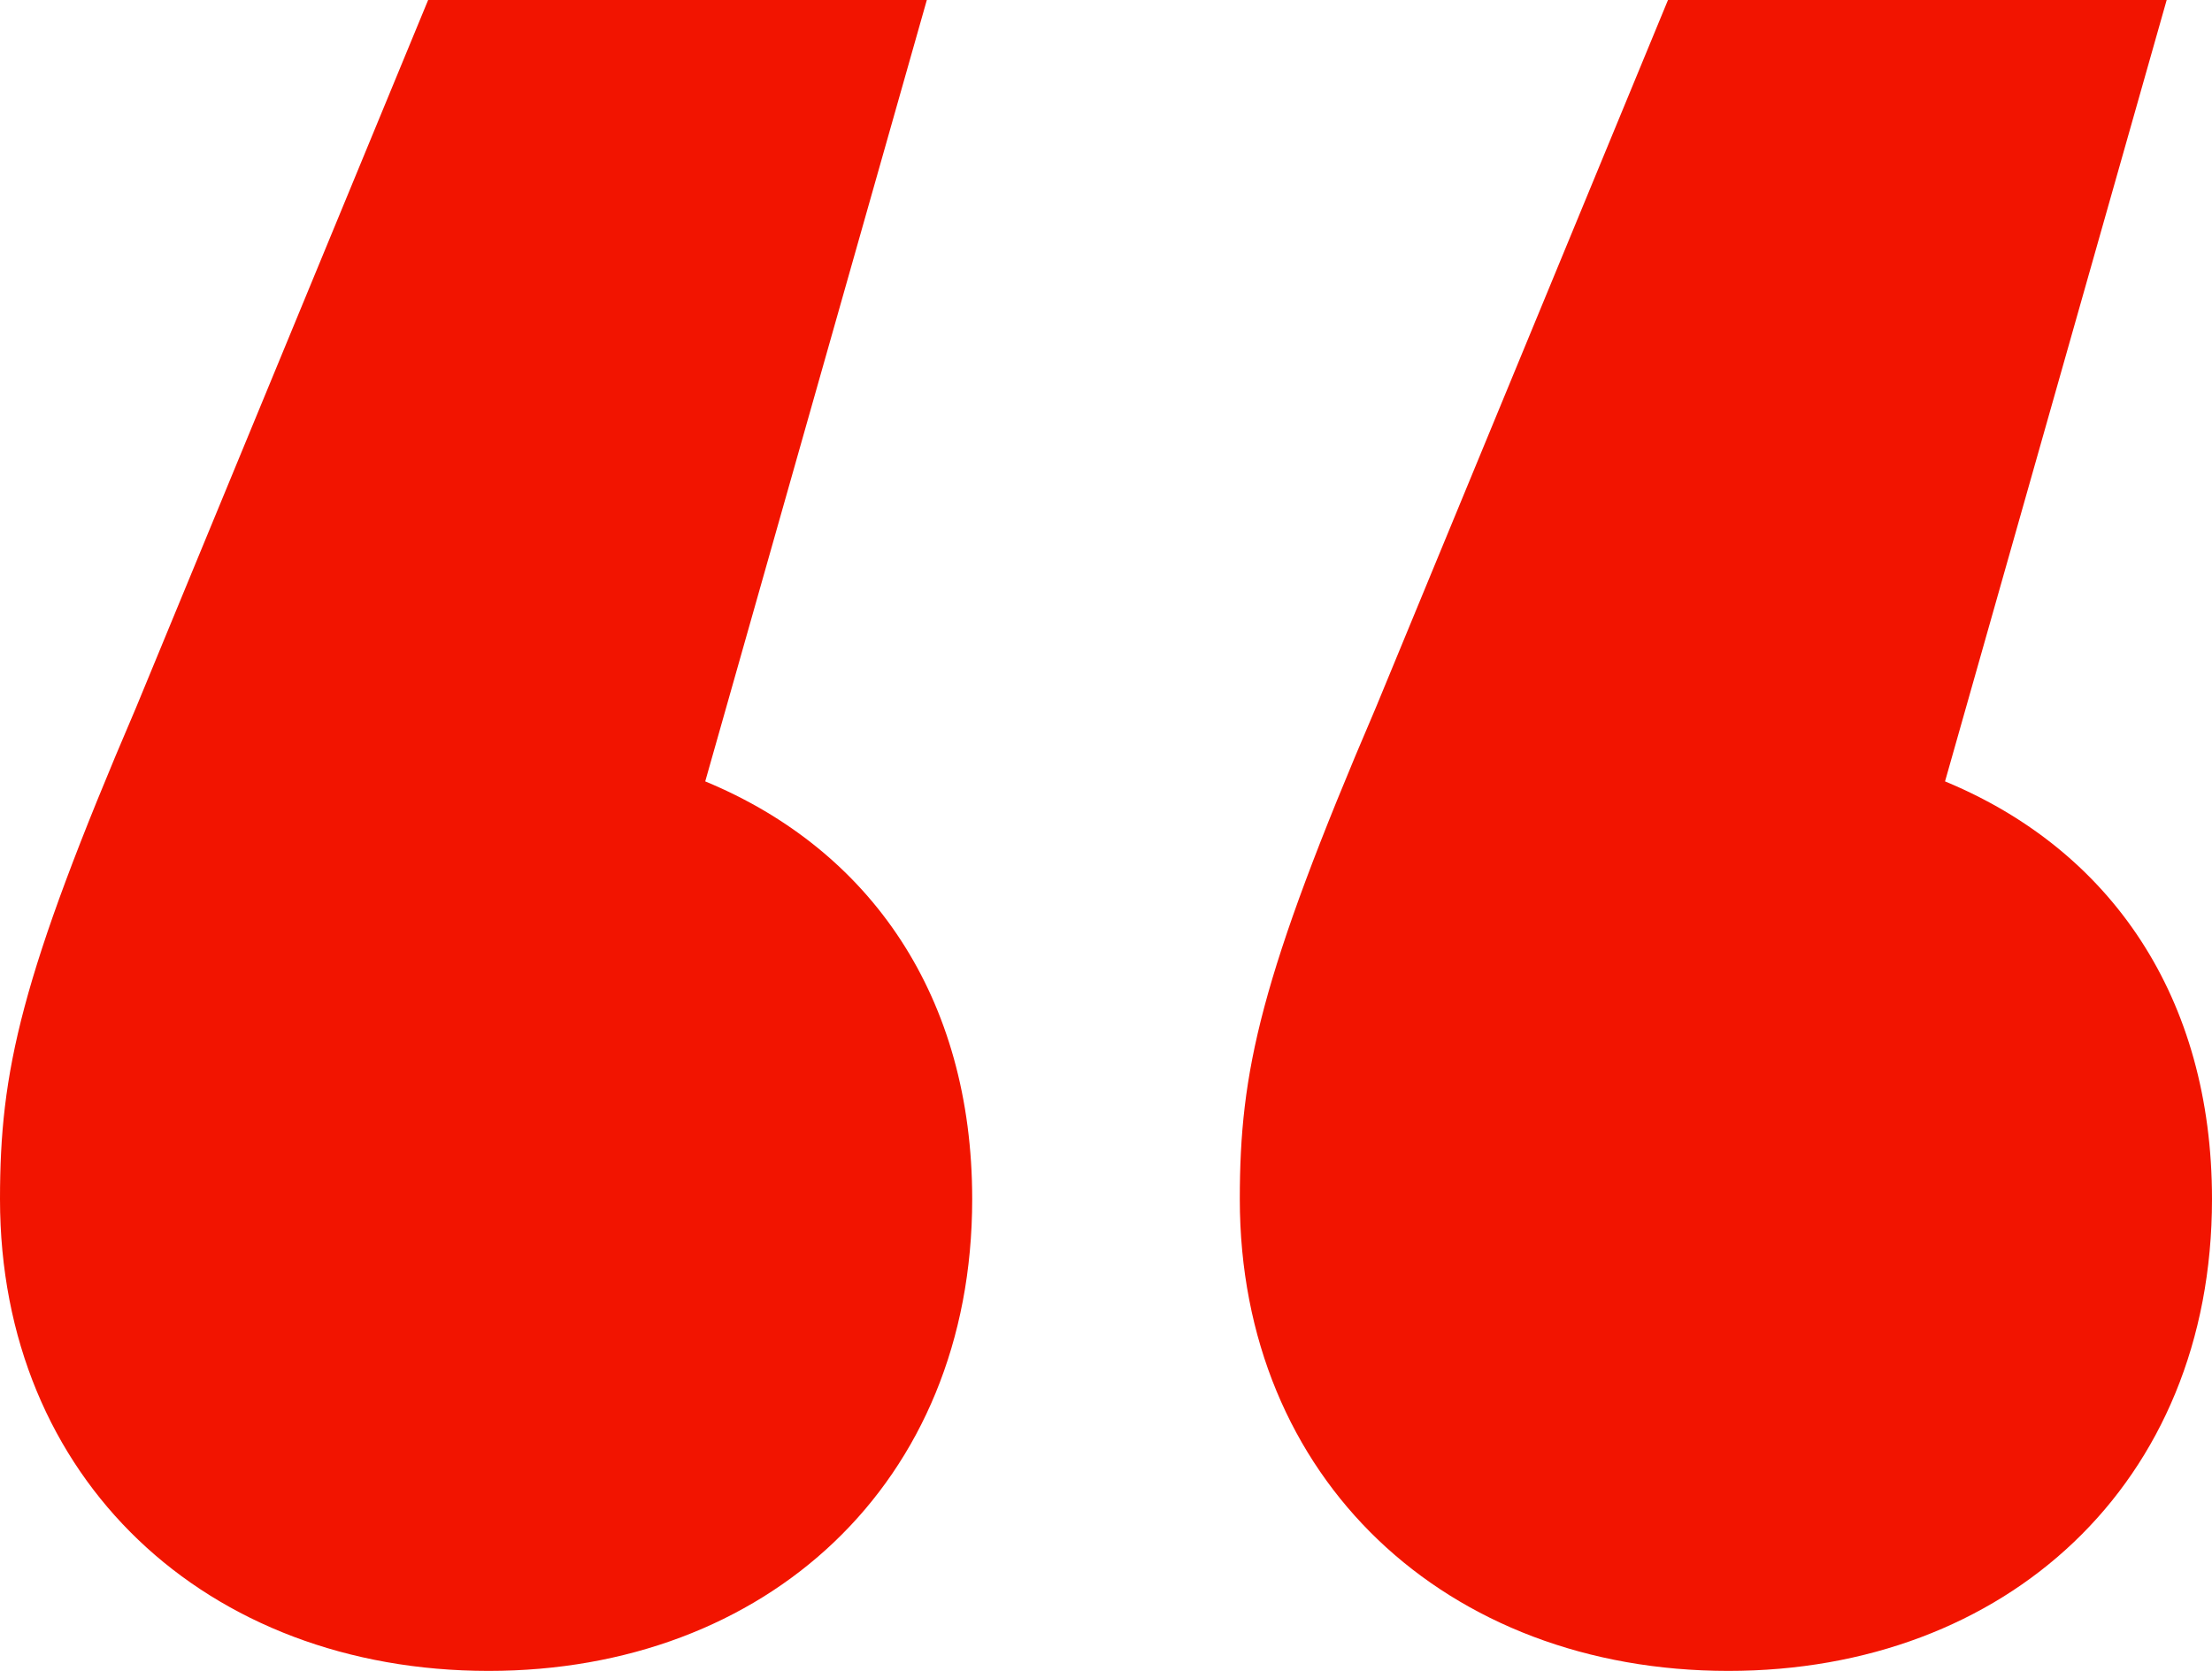 <svg width="45" height="34" viewBox="0 0 45 34" fill="none" xmlns="http://www.w3.org/2000/svg">
<path d="M14.347 15.9C17.728 17.3 19.778 20.3 19.778 24.4C19.778 30.2 15.576 34 9.94 34C4.201 34 0 30.1 0 24.4C0 21.8 0.41 19.9 2.767 14.4L8.71 0H18.855L14.347 15.9Z" fill="#F21400"/>
<path d="M39.569 15.9C42.95 17.3 45 20.3 45 24.4C45 30.2 40.798 34 35.162 34C29.424 34 25.222 30.1 25.222 24.4C25.222 21.8 25.632 19.9 27.989 14.4L33.933 0H44.078L39.569 15.9Z" fill="#F21400"/>
</svg>
